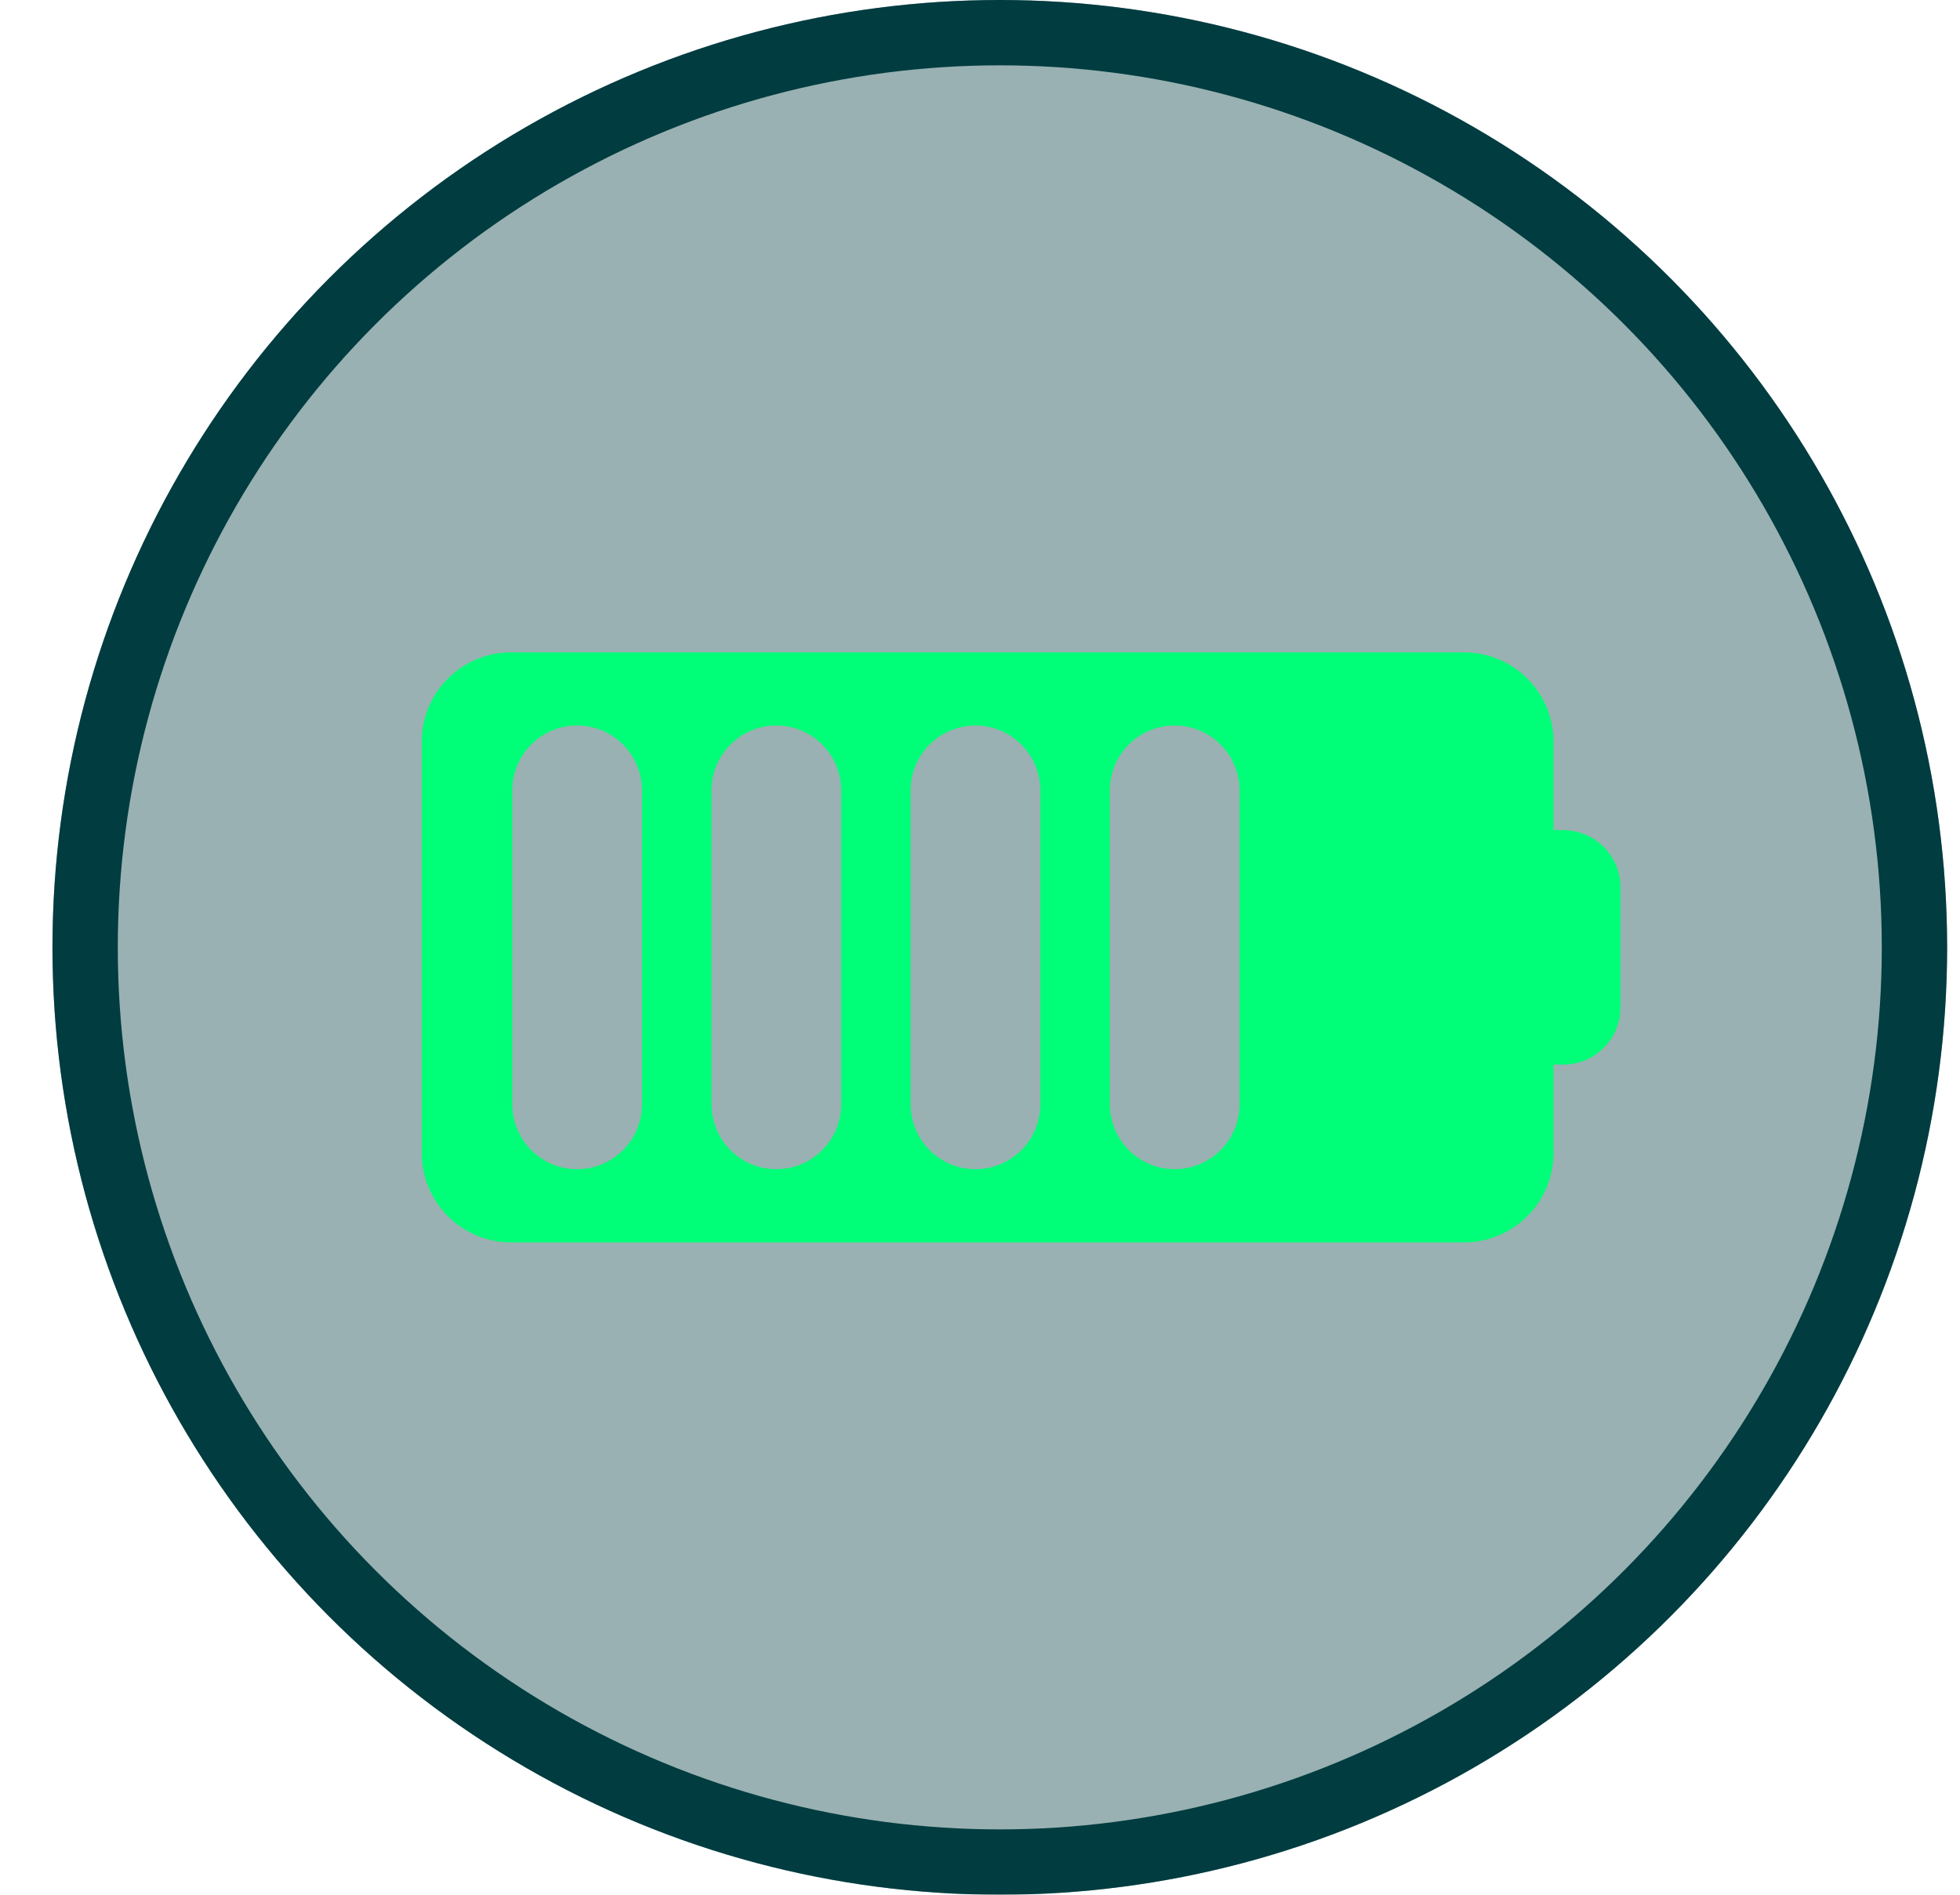 <svg width="30" height="29" viewBox="0 0 30 29" fill="none" xmlns="http://www.w3.org/2000/svg">
<g filter="url(#filter0_b_2328_3438)">
<circle cx="15.303" cy="14.5" r="14.5" fill="#003C40" fill-opacity="0.4"/>
<circle cx="15.303" cy="14.5" r="14" stroke="#003C40"/>
</g>
<path d="M23.778 17.648L23.778 16.294L23.926 16.294C24.411 16.294 24.803 15.902 24.803 15.418L24.803 13.582C24.803 13.097 24.41 12.706 23.926 12.706L23.778 12.706L23.778 11.352C23.778 10.598 23.166 9.985 22.411 9.985L7.822 9.985C7.068 9.985 6.455 10.598 6.455 11.352L6.455 17.648C6.455 18.403 7.068 19.015 7.822 19.015L22.411 19.015C23.166 19.015 23.778 18.403 23.778 17.648L23.778 17.648ZM7.841 16.901L7.841 12.098C7.841 11.549 8.286 11.104 8.834 11.104C9.382 11.104 9.827 11.55 9.827 12.098L9.827 16.901C9.827 17.45 9.382 17.895 8.834 17.895C8.286 17.895 7.841 17.45 7.841 16.901ZM11.883 17.895C11.334 17.895 10.89 17.45 10.89 16.901L10.89 12.098C10.89 11.549 11.335 11.104 11.883 11.104C12.432 11.104 12.876 11.55 12.876 12.098L12.876 16.901C12.876 17.45 12.431 17.895 11.883 17.895ZM13.938 16.901L13.938 12.098C13.938 11.549 14.383 11.104 14.931 11.104C15.479 11.104 15.924 11.55 15.924 12.098L15.924 16.901C15.924 17.45 15.479 17.895 14.931 17.895C14.383 17.895 13.938 17.45 13.938 16.901ZM16.987 16.901L16.987 12.098C16.987 11.549 17.432 11.104 17.98 11.104C18.528 11.104 18.973 11.55 18.973 12.098L18.973 16.901C18.973 17.45 18.528 17.895 17.98 17.895C17.432 17.895 16.987 17.45 16.987 16.901Z" fill="#00FF78"/>
<defs>
<filter id="filter0_b_2328_3438" x="-0.197" y="-1" width="31" height="31" filterUnits="userSpaceOnUse" color-interpolation-filters="sRGB">
<feFlood flood-opacity="0" result="BackgroundImageFix"/>
<feGaussianBlur in="BackgroundImageFix" stdDeviation="0.5"/>
<feComposite in2="SourceAlpha" operator="in" result="effect1_backgroundBlur_2328_3438"/>
<feBlend mode="normal" in="SourceGraphic" in2="effect1_backgroundBlur_2328_3438" result="shape"/>
</filter>
</defs>
</svg>
